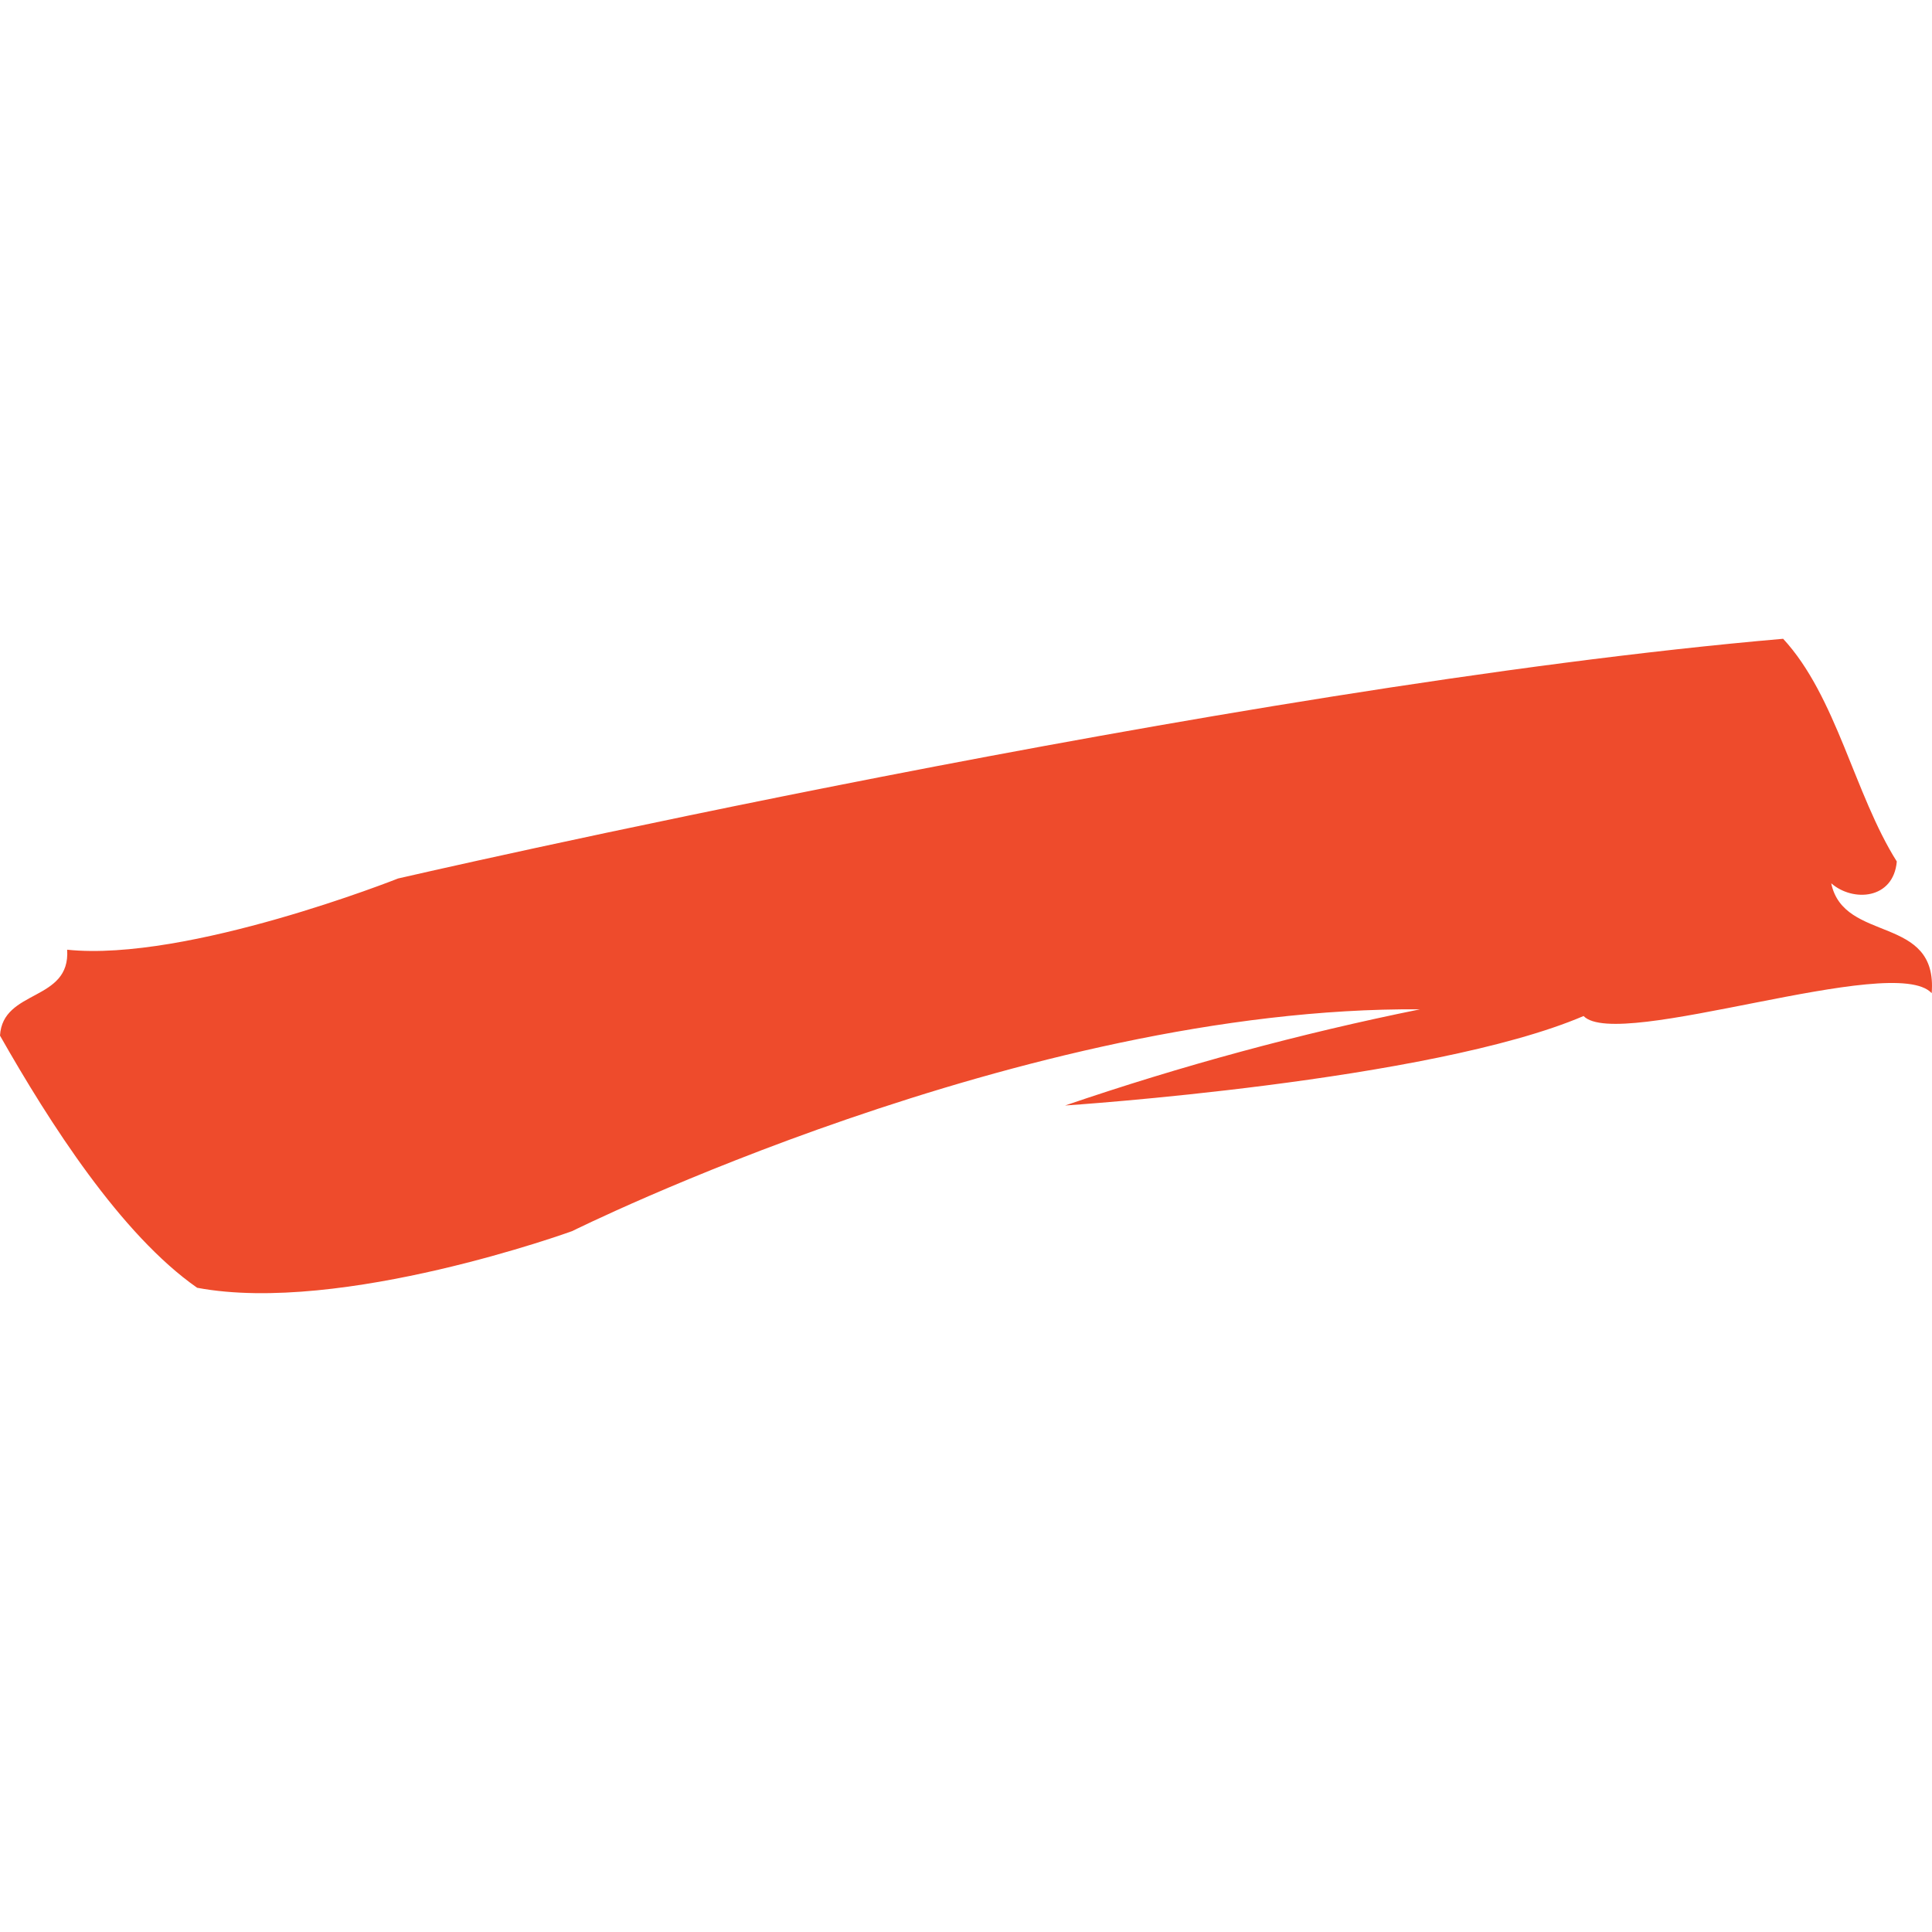 <?xml version="1.0" encoding="utf-8"?>
<!-- Generator: Adobe Illustrator 16.0.0, SVG Export Plug-In . SVG Version: 6.00 Build 0)  -->
<!DOCTYPE svg PUBLIC "-//W3C//DTD SVG 1.1//EN" "http://www.w3.org/Graphics/SVG/1.1/DTD/svg11.dtd">
<svg version="1.1" id="Layer_1" xmlns="http://www.w3.org/2000/svg" xmlns:xlink="http://www.w3.org/1999/xlink" x="0px" y="0px"
	 width="900px" height="900px" viewBox="0 0 900 900" enable-background="new 0 0 900 900" xml:space="preserve">
<g id="Layer_2">
	<g id="Layer_1-2">
		<path fill="#EE4B2C" d="M899.854,462.664c-17.568-19.228-146.161,27.231-162.168,10.639
			c-71.299,30.501-241.52,41.677-241.52,41.677c54.084-18.501,109.314-33.466,165.34-44.8
			c-184.665-1.415-394.951,103.312-394.951,103.312s-107.364,39.042-174.71,26.402C56.317,575.104,23.034,522.982,0,482.429
			c1.269-21.766,32.892-15.714,31.282-40.018c56.024,5.808,154.165-33.185,154.165-33.185s386.118-89.21,645.207-111.659
			c24.84,26.841,33.233,72.471,52.949,103.752c-1.562,17.715-20.448,18.984-30.55,10.15
			C858.909,439.581,902.83,425.818,899.854,462.664z"/>
	</g>
</g>
</svg>
